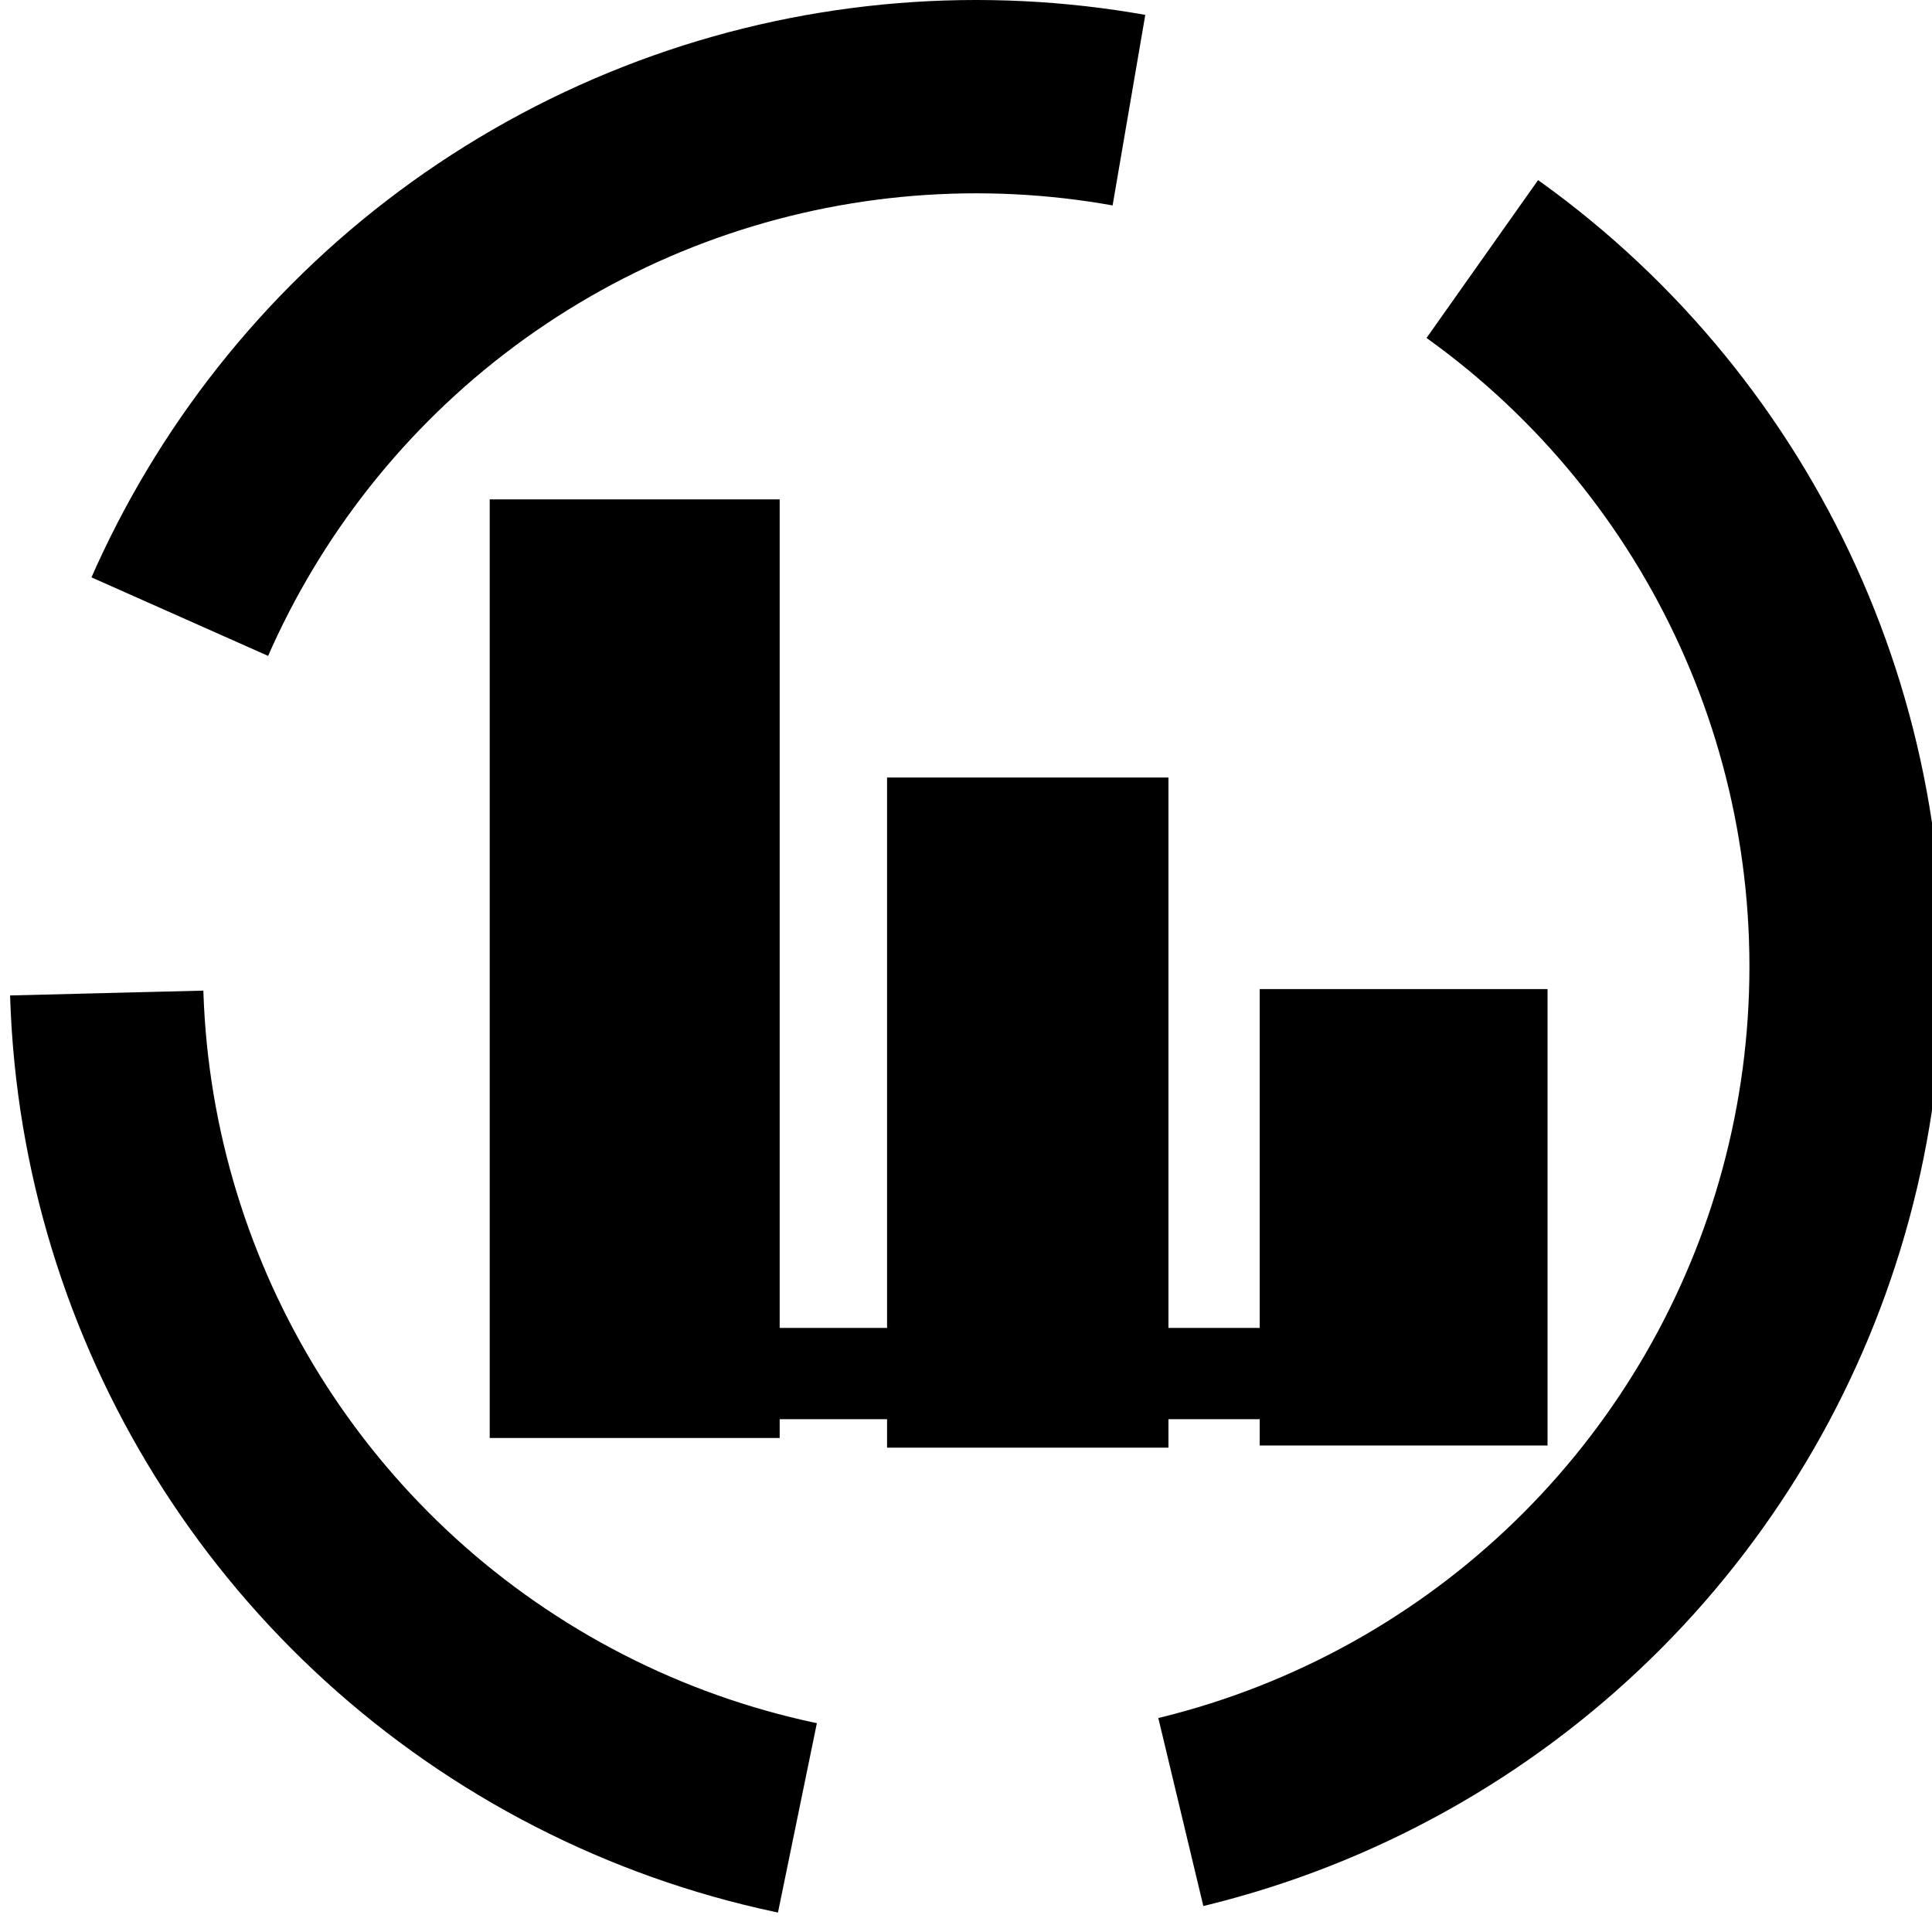 <?xml version="1.0" encoding="UTF-8"?>
<!DOCTYPE svg PUBLIC "-//W3C//DTD SVG 1.1//EN" "http://www.w3.org/Graphics/SVG/1.1/DTD/svg11.dtd">
<!-- Creator: CorelDRAW -->
<svg xmlns="http://www.w3.org/2000/svg" xml:space="preserve" width="18px" height="18px" version="1.1" style="shape-rendering:geometricPrecision; text-rendering:geometricPrecision; image-rendering:optimizeQuality; fill-rule:evenodd; clip-rule:evenodd"
viewBox="0 0 17.81 17.99"
 xmlns:xlink="http://www.w3.org/1999/xlink"
 xmlns:xodm="http://www.corel.com/coreldraw/odm/2003">
 <defs>
  <style type="text/css">
   <![CDATA[
    .str1 {stroke:black;stroke-width:1.8;stroke-miterlimit:22.926}
    .str2 {stroke:black;stroke-width:0.81;stroke-miterlimit:22.926}
    .str0 {stroke:black;stroke-width:1.8;stroke-miterlimit:22.926;stroke-dasharray:10.8 3.6}
    .fil0 {fill:none}
   ]]>
  </style>
 </defs>
 <g id="Слой_x0020_1">
  <circle class="fil0 str0" cx="9" cy="9" r="8.1"/>
  <rect class="fil0 str1" x="5.37" y="5.55" width="0.9" height="6.94"/>
  <rect class="fil0 str1" x="9.07" y="8.14" width="0.82" height="4.44"/>
  <rect class="fil0 str1" x="12.54" y="10.11" width="0.88" height="2.45"/>
  <rect class="fil0 str2" x="5.31" y="12.77" width="8.12" height="0.04"/>
 </g>
</svg>